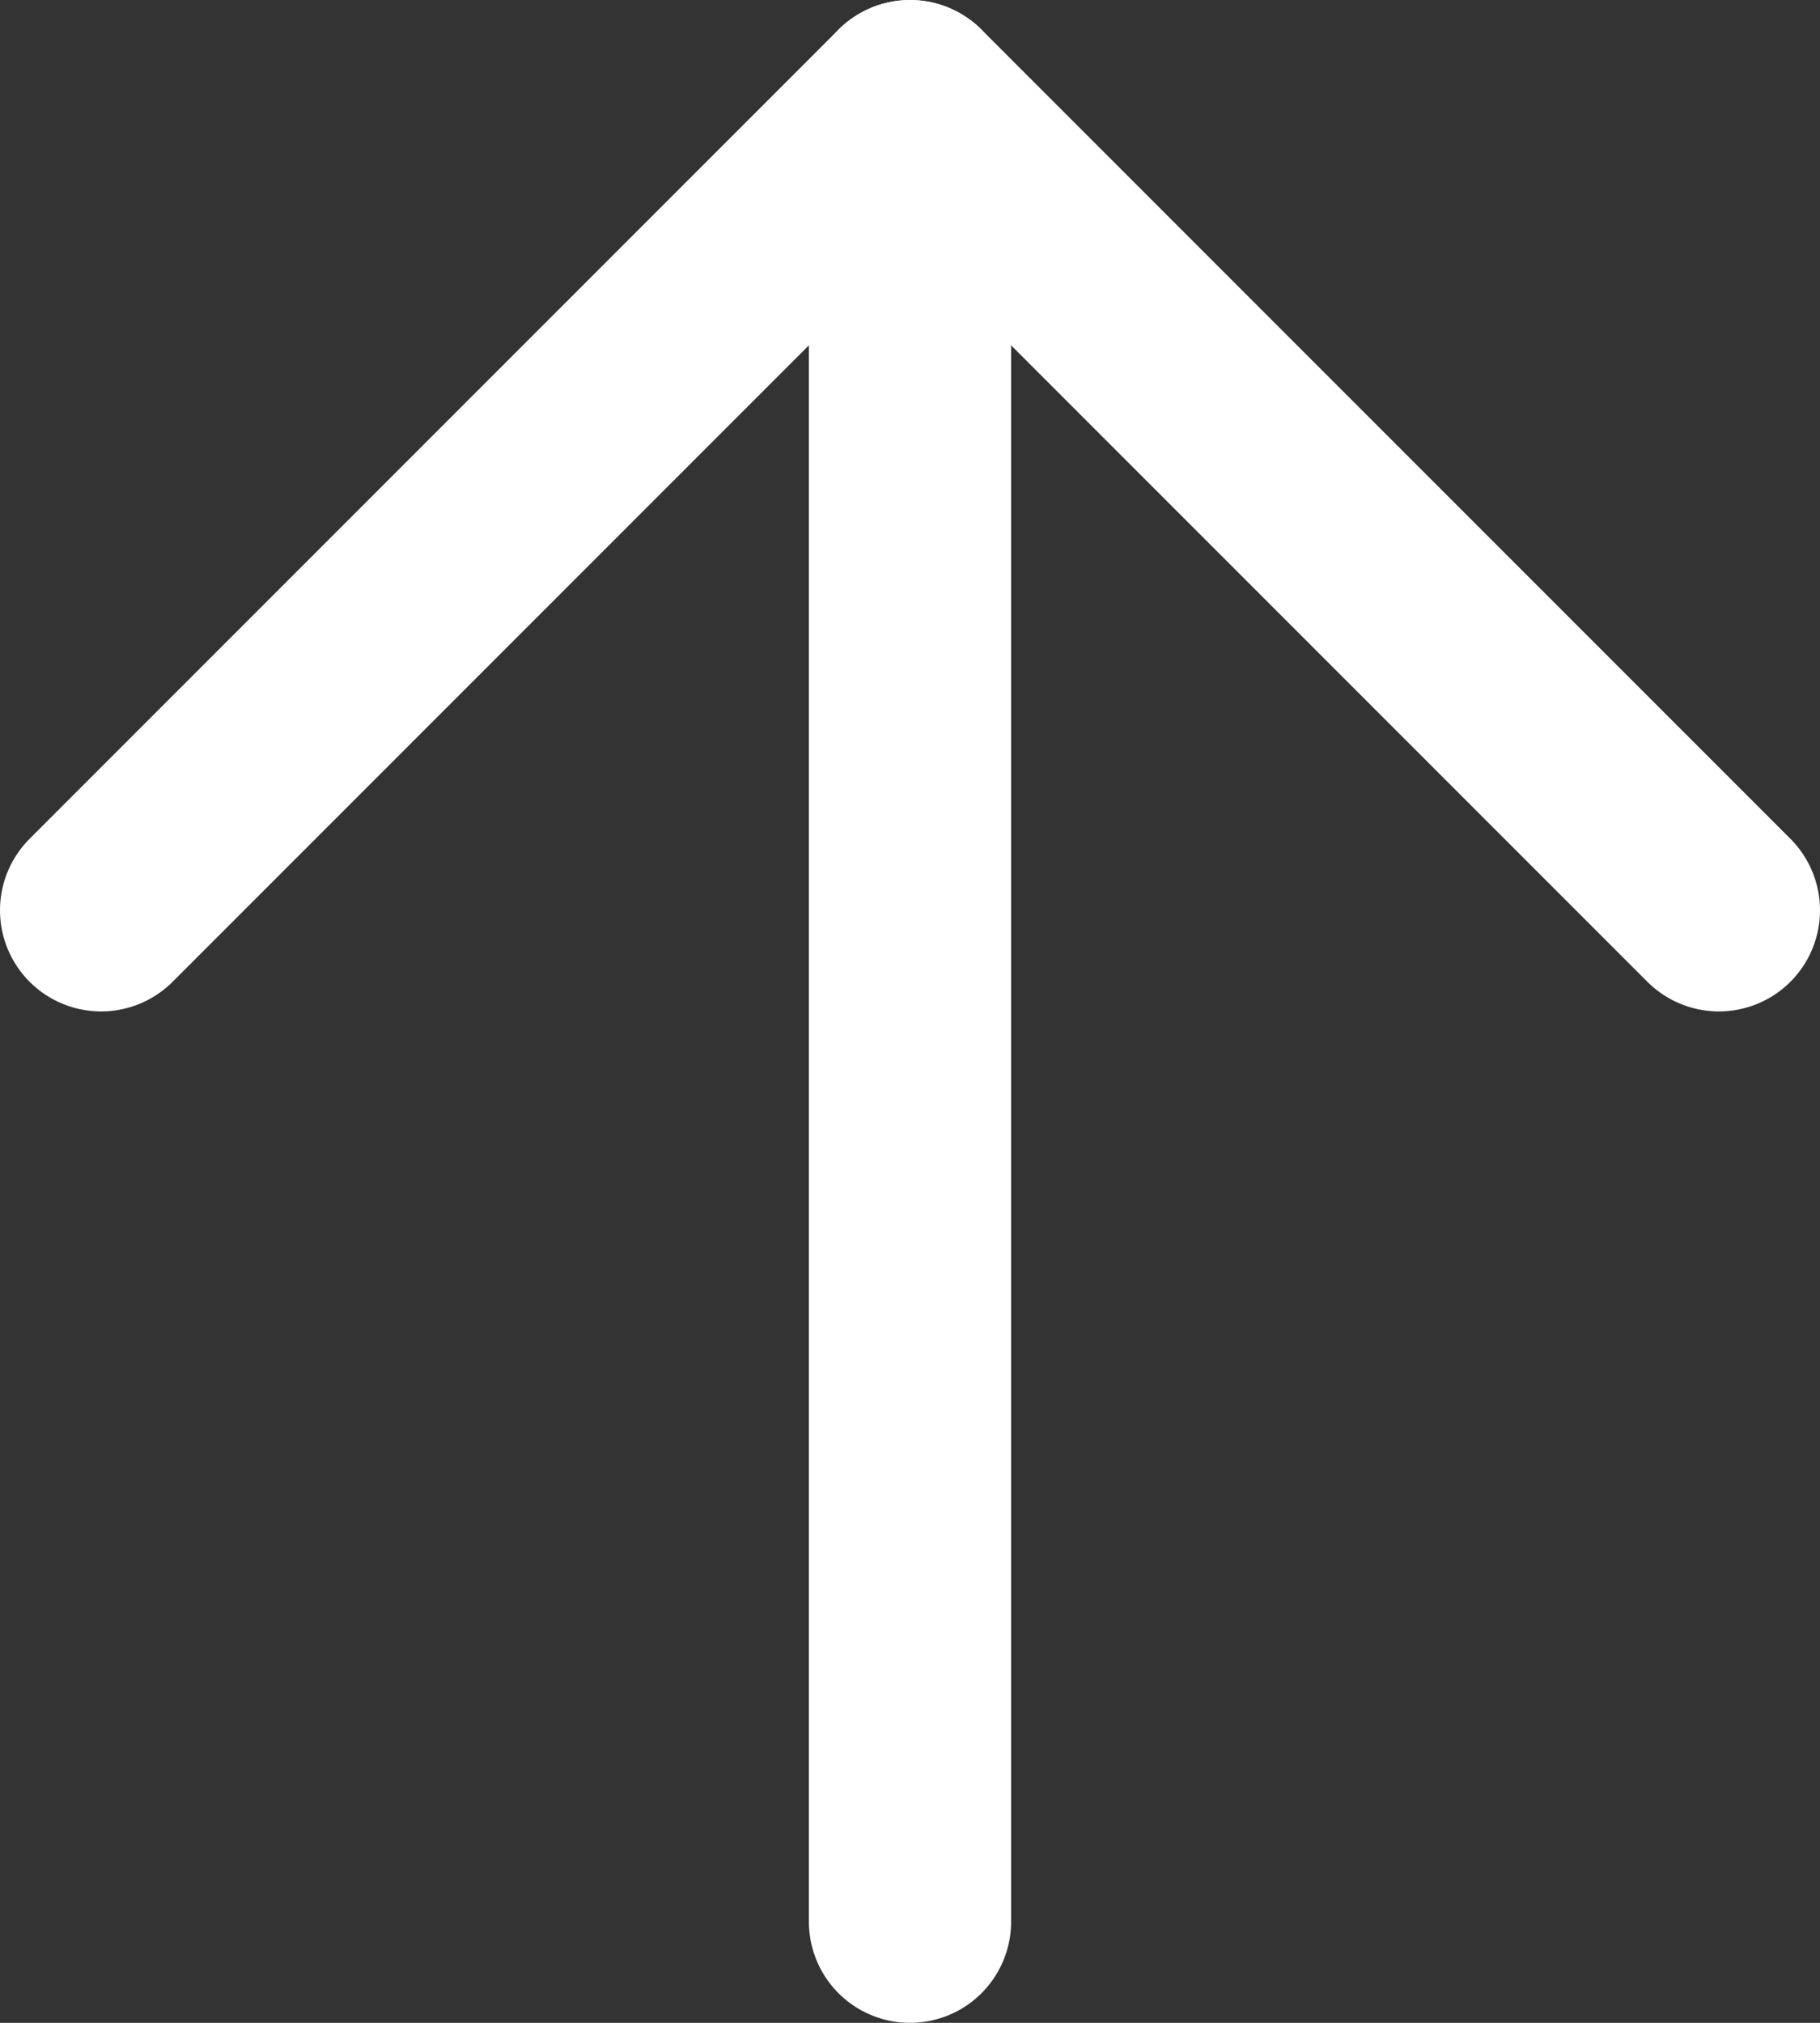 <svg width="18" height="20" viewBox="0 0 18 20" fill="none" xmlns="http://www.w3.org/2000/svg">
<rect x="0" y="0" width="18" height="20" fill="#333333" stroke="none"/>
<path d="M17 9L9 1L1 9" stroke="white" stroke-width="2" stroke-linecap="round" stroke-linejoin="round"/>
<path d="M9 19L9 1" stroke="white" stroke-width="2" stroke-linecap="round" stroke-linejoin="round"/>
</svg>
